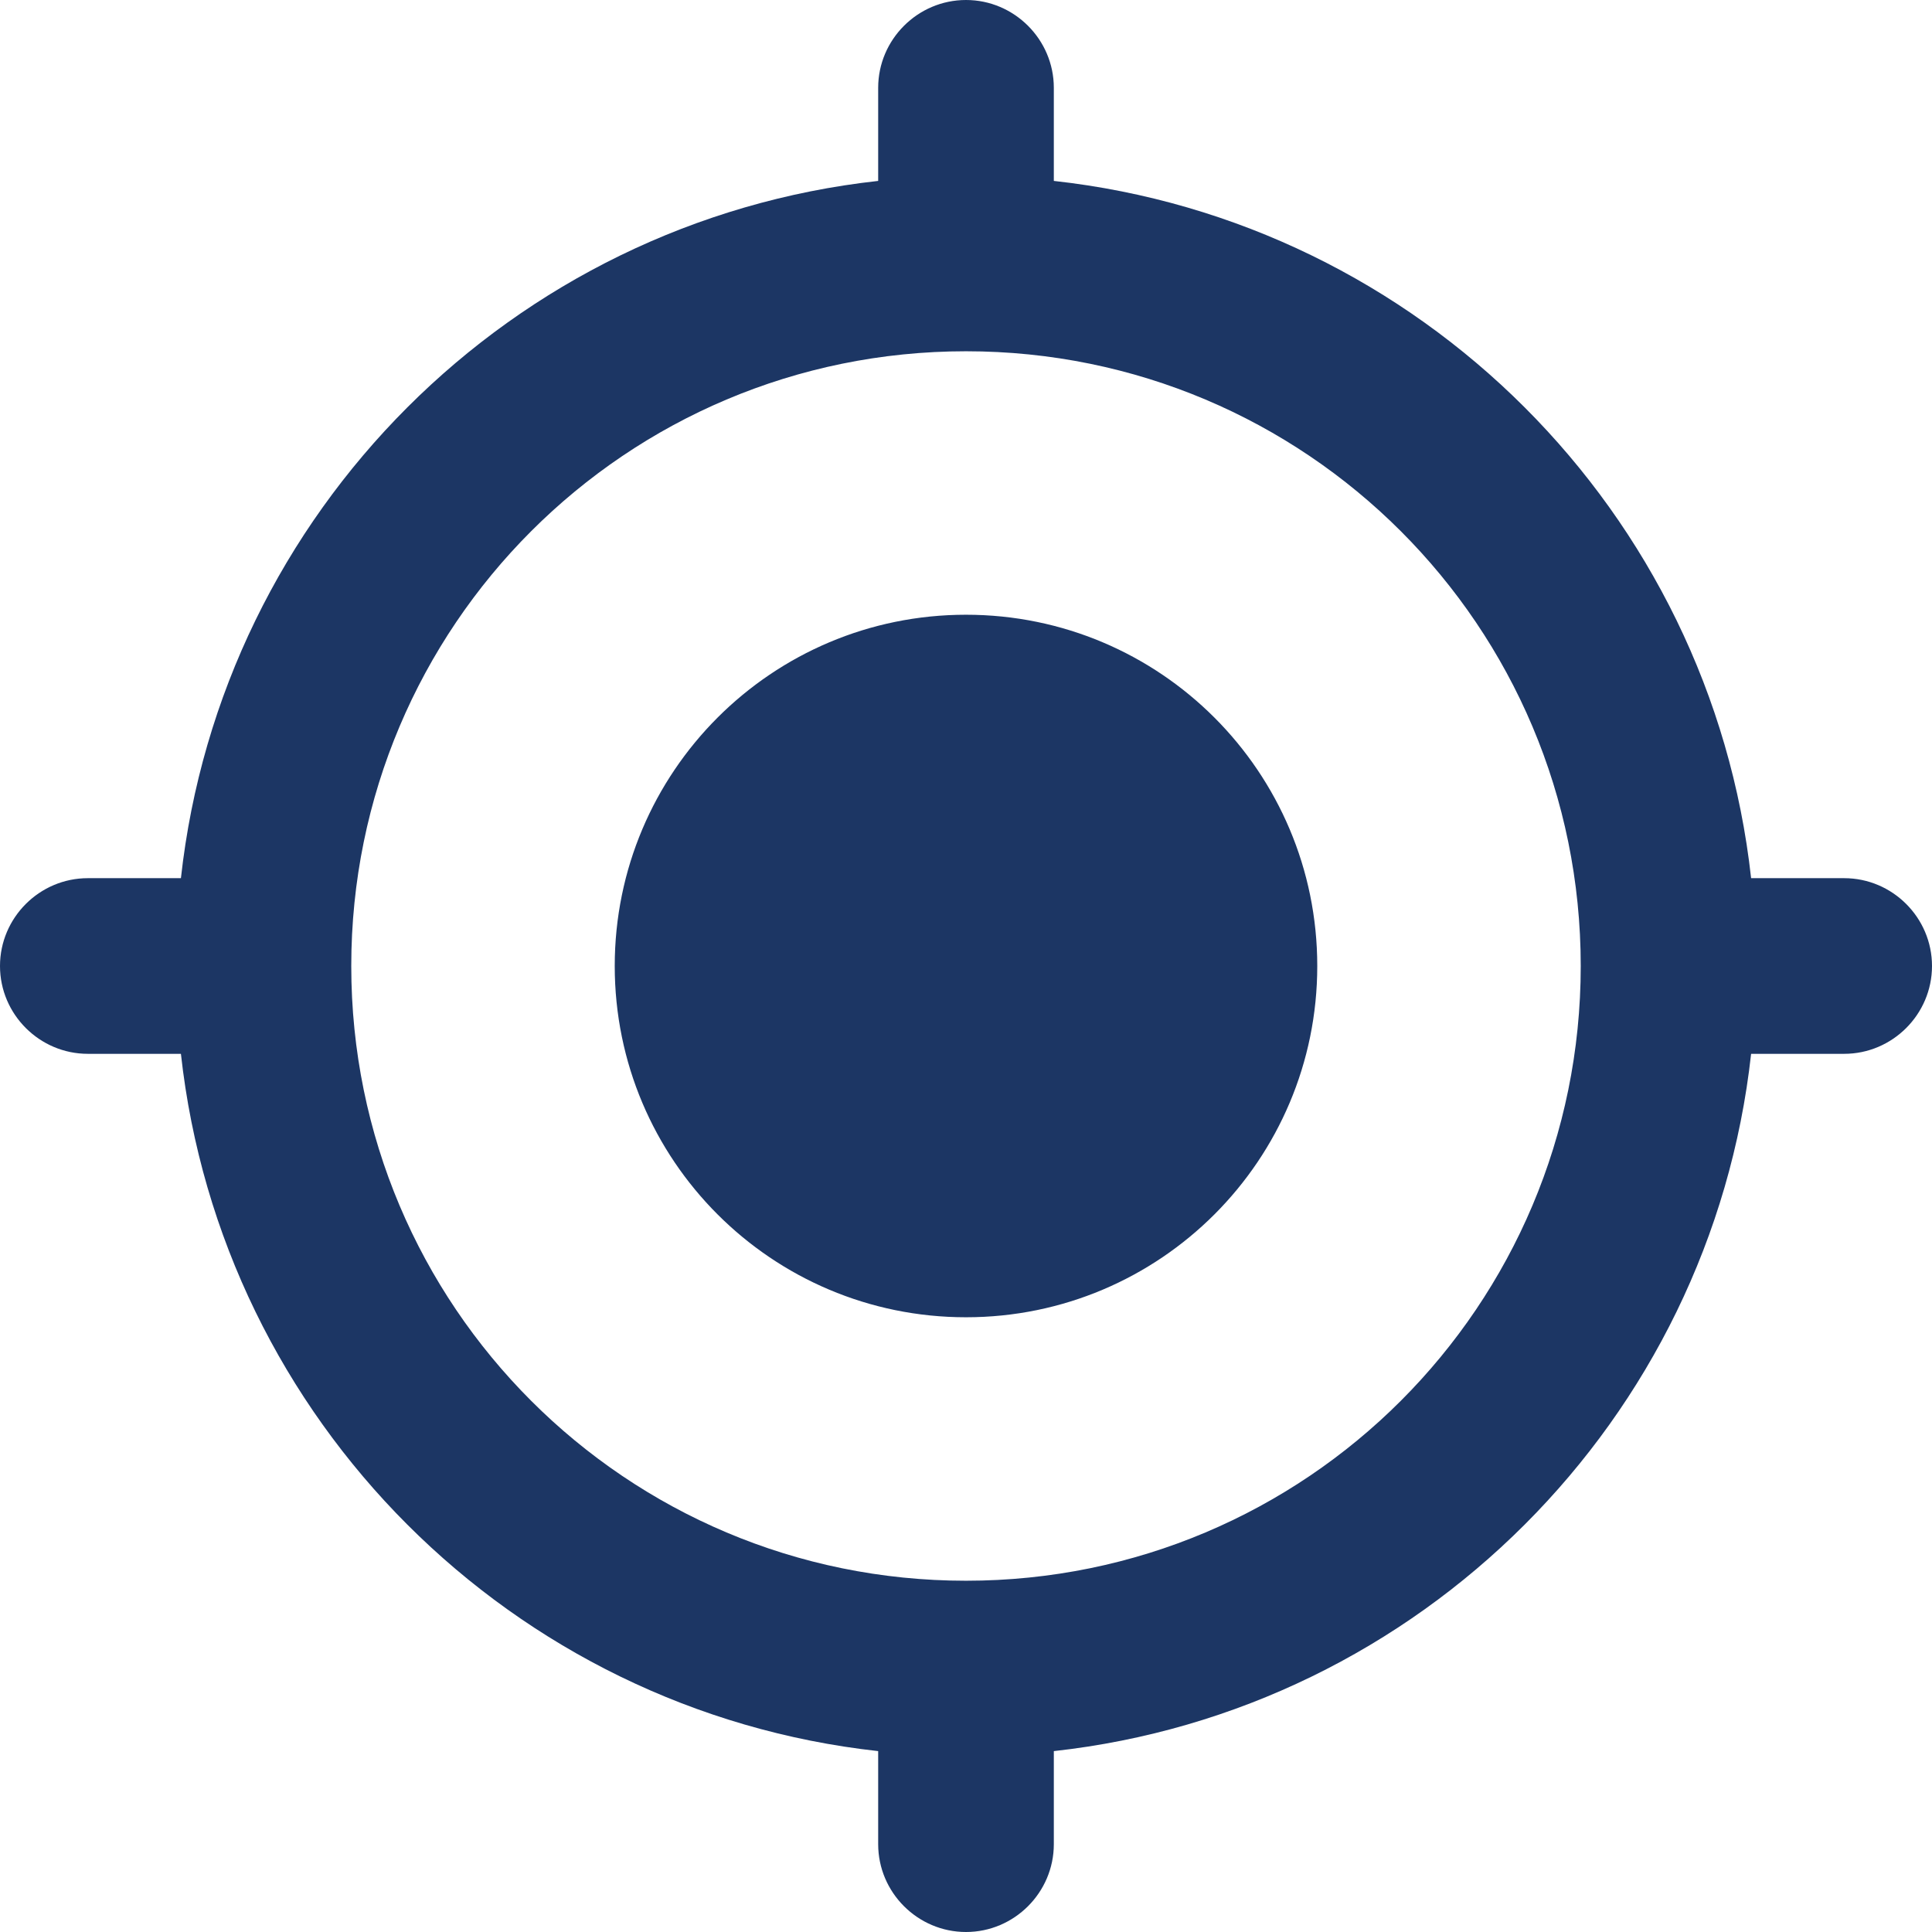 <svg width="70" height="70" viewBox="0 0 70 70" fill="none" xmlns="http://www.w3.org/2000/svg">
<path d="M35 22.273C27.968 22.273 22.273 27.968 22.273 35C22.273 42.032 27.968 47.727 35 47.727C42.032 47.727 47.727 42.032 47.727 35C47.727 27.968 42.032 22.273 35 22.273ZM63.446 31.818C61.982 18.55 51.45 8.018 38.182 6.555V3.182C38.182 1.432 36.75 0 35 0C33.25 0 31.818 1.432 31.818 3.182V6.555C18.55 8.018 8.018 18.55 6.555 31.818H3.182C1.432 31.818 0 33.25 0 35C0 36.75 1.432 38.182 3.182 38.182H6.555C8.018 51.45 18.55 61.982 31.818 63.446V66.818C31.818 68.568 33.25 70 35 70C36.75 70 38.182 68.568 38.182 66.818V63.446C51.45 61.982 61.982 51.45 63.446 38.182H66.818C68.568 38.182 70 36.75 70 35C70 33.25 68.568 31.818 66.818 31.818H63.446ZM35 57.273C22.686 57.273 12.727 47.314 12.727 35C12.727 22.686 22.686 12.727 35 12.727C47.314 12.727 57.273 22.686 57.273 35C57.273 47.314 47.314 57.273 35 57.273Z" fill="#1C3664"/>
</svg>
